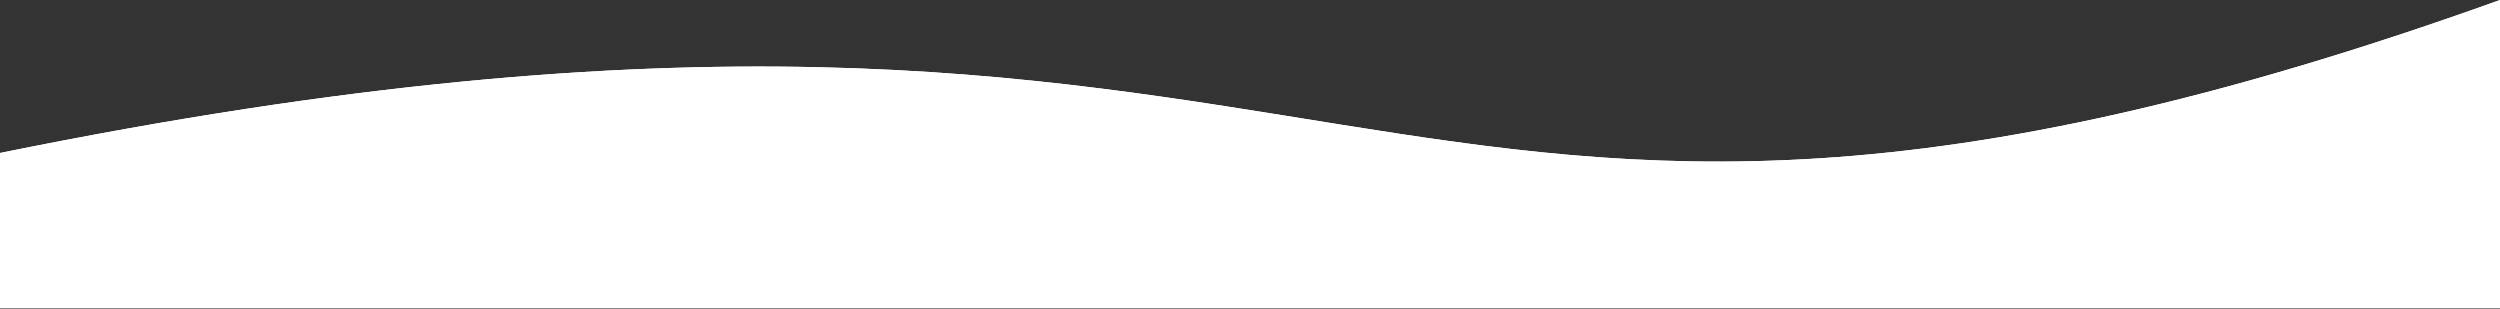 <svg width="1920" height="237" viewBox="0 0 1920 237" fill="none" xmlns="http://www.w3.org/2000/svg">
<rect x="0" y="0" width="1920" height="237" fill="#333333" stroke="none"/>
<path d="M1920 0C1035.5 317.5 1073 -101 0 117.5V236.5H1920V0Z" fill="white"/>
<path d="M1920 0C1035.5 317.5 1073 -101 0 117.5V236.5H1920V0Z" fill="white"/>
</svg>
